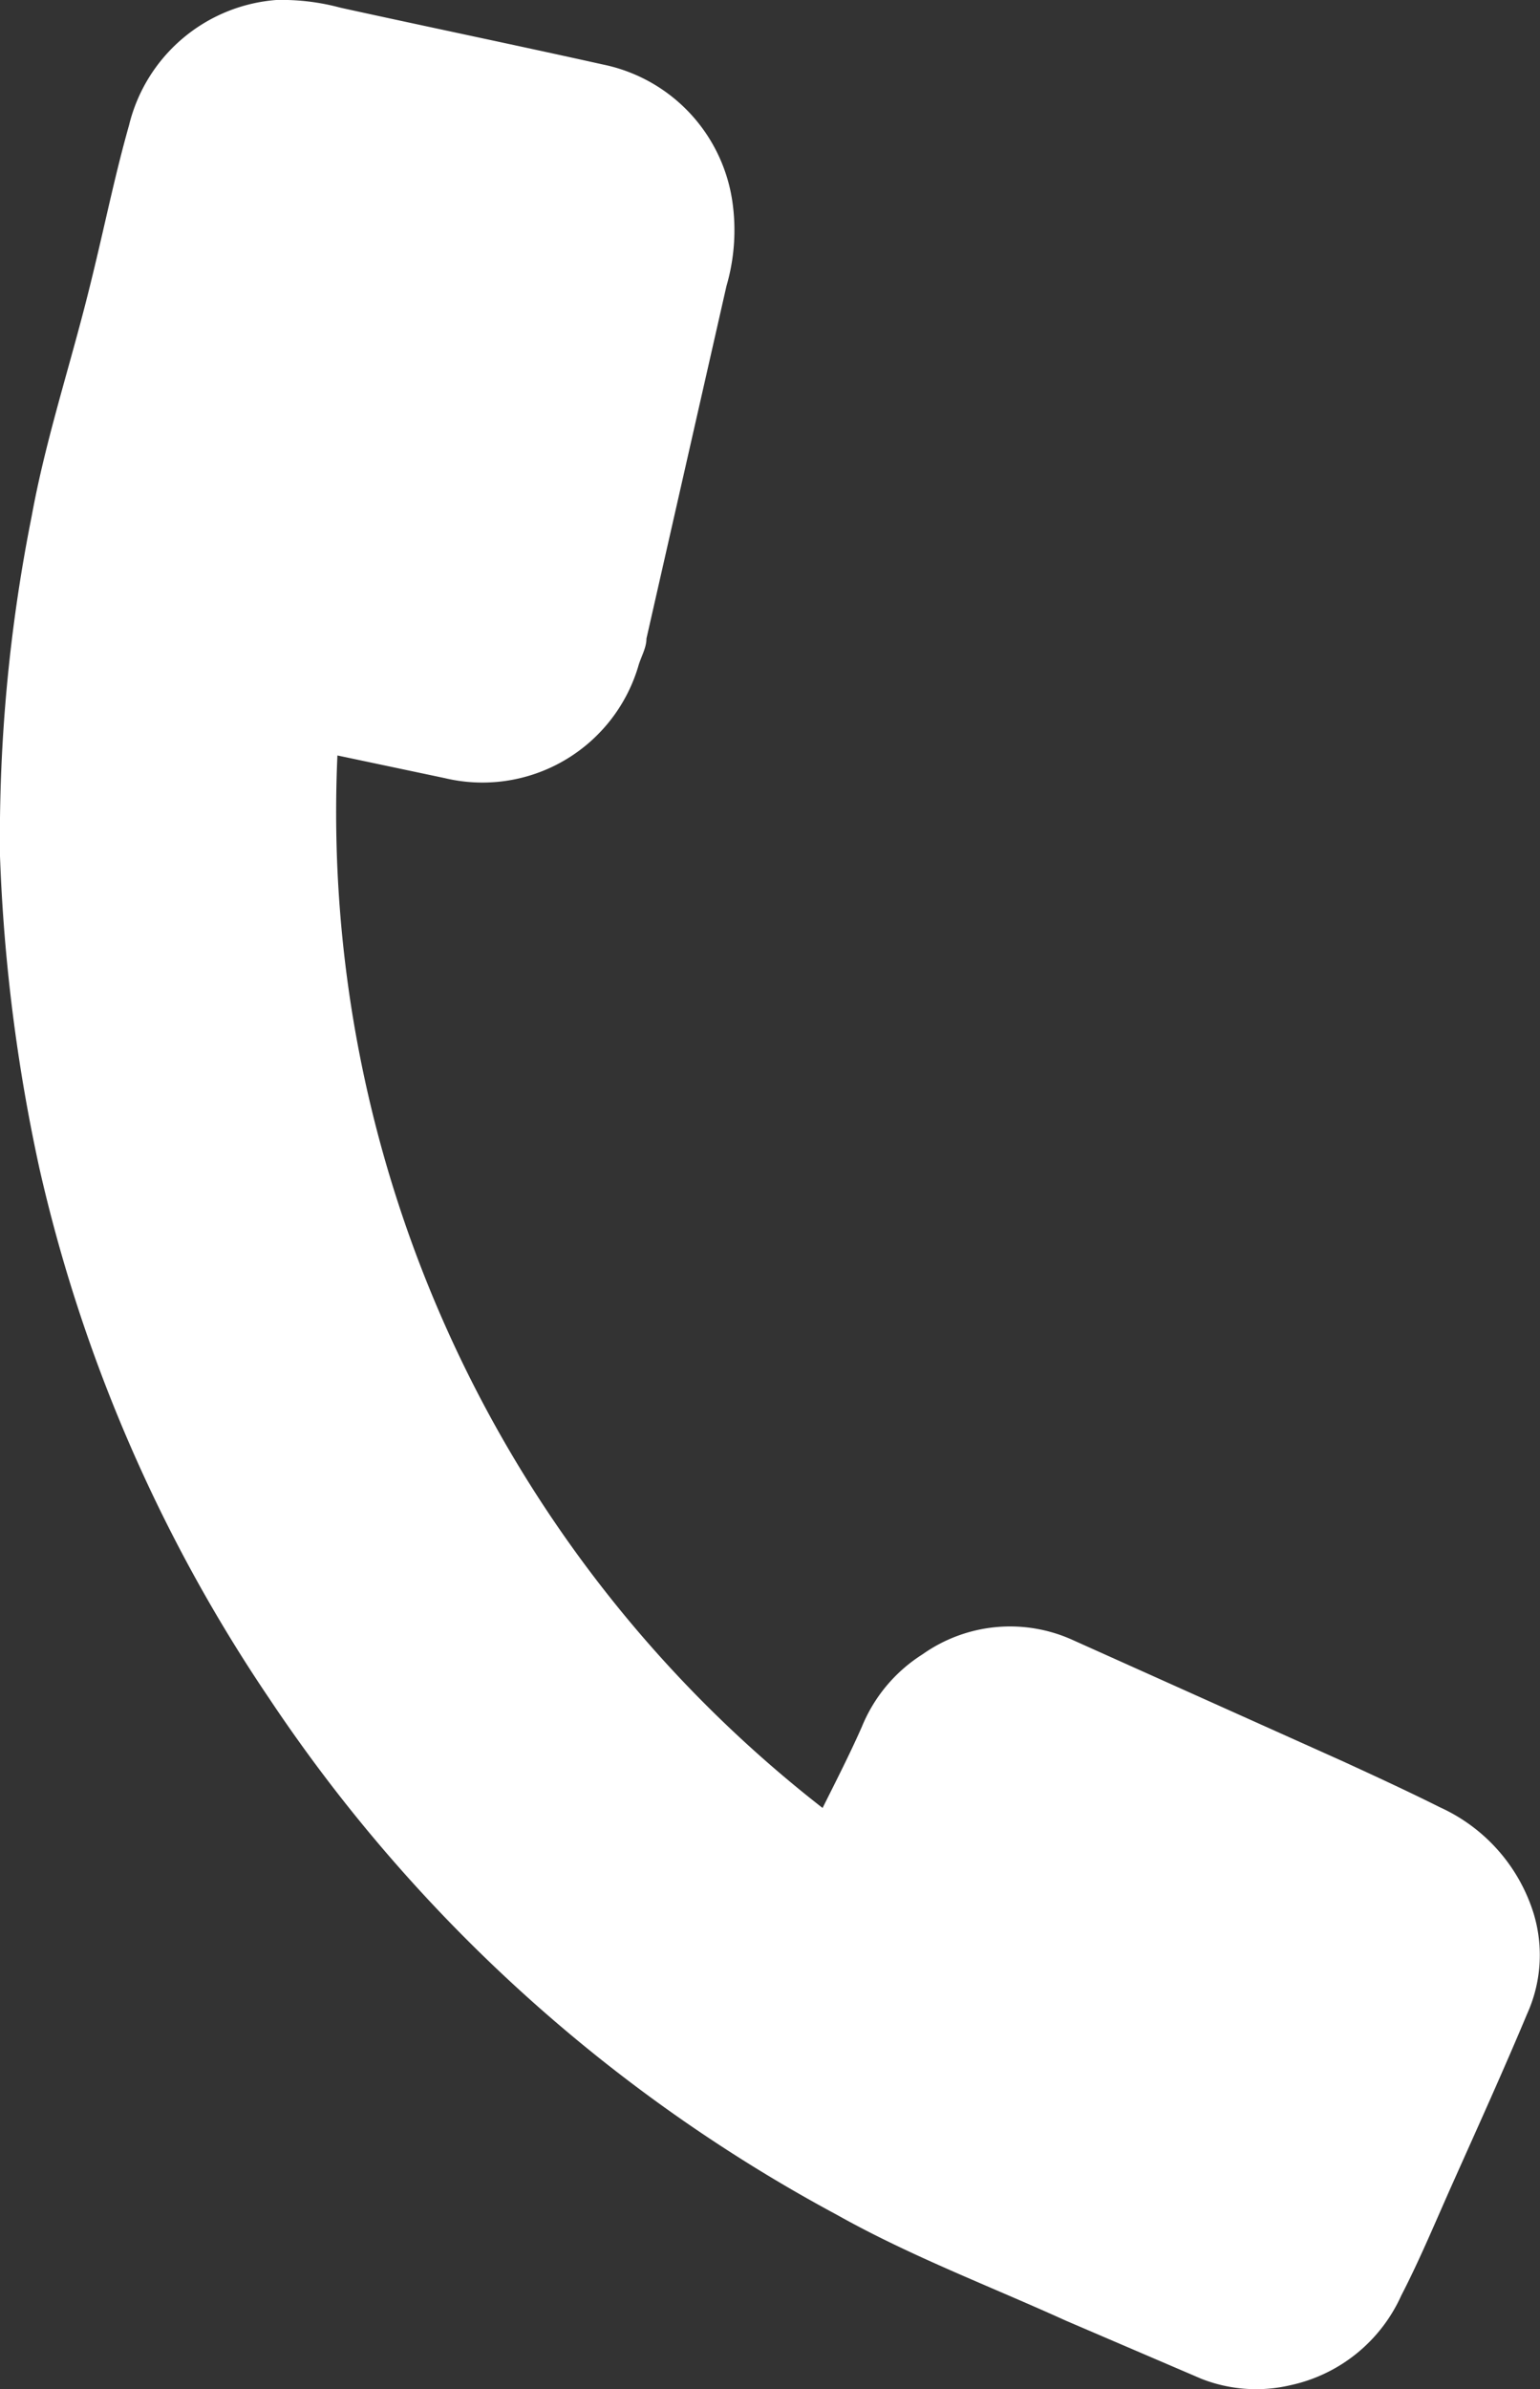 <svg xmlns="http://www.w3.org/2000/svg" viewBox="0 0 23.87 37"><rect x="0" y="0" width="23.87" height="37" fill="#333333" stroke="none"/><defs><style>.cls-1{fill:#fff;}</style></defs><title>Asset 13</title><g id="Layer_2" data-name="Layer 2"><g id="レイヤー_3" data-name="レイヤー 3"><path class="cls-1" d="M5.23,11.7A19.54,19.54,0,0,0,12.75,28c.21-.42.42-.83.61-1.26a2.4,2.4,0,0,1,.94-1.12,2.35,2.35,0,0,1,2.33-.22l4.19,1.88c.5.23,1,.46,1.5.71a2.68,2.68,0,0,1,1.45,1.64,2.21,2.21,0,0,1-.1,1.56c-.36.86-.75,1.72-1.13,2.57-.27.6-.52,1.21-.82,1.79A2.45,2.45,0,0,1,20,36.94a2.32,2.32,0,0,1-1.38-.1l-2.1-.9c-1.19-.54-2.41-1-3.55-1.64a24.49,24.49,0,0,1-8.8-8A24.17,24.17,0,0,1,.61,18.09,27.14,27.14,0,0,1,0,13.26,25.34,25.34,0,0,1,.49,8c.2-1.1.54-2.16.82-3.24S1.74,2.86,2,1.94A2.55,2.55,0,0,1,4.28,0a3.49,3.49,0,0,1,1,.12C6.65.42,8,.7,9.35,1a2.54,2.54,0,0,1,2,2.11,3.09,3.09,0,0,1-.09,1.32q-.62,2.73-1.24,5.46c0,.15-.09.29-.13.44a2.52,2.52,0,0,1-3,1.72Z"/></g></g></svg>